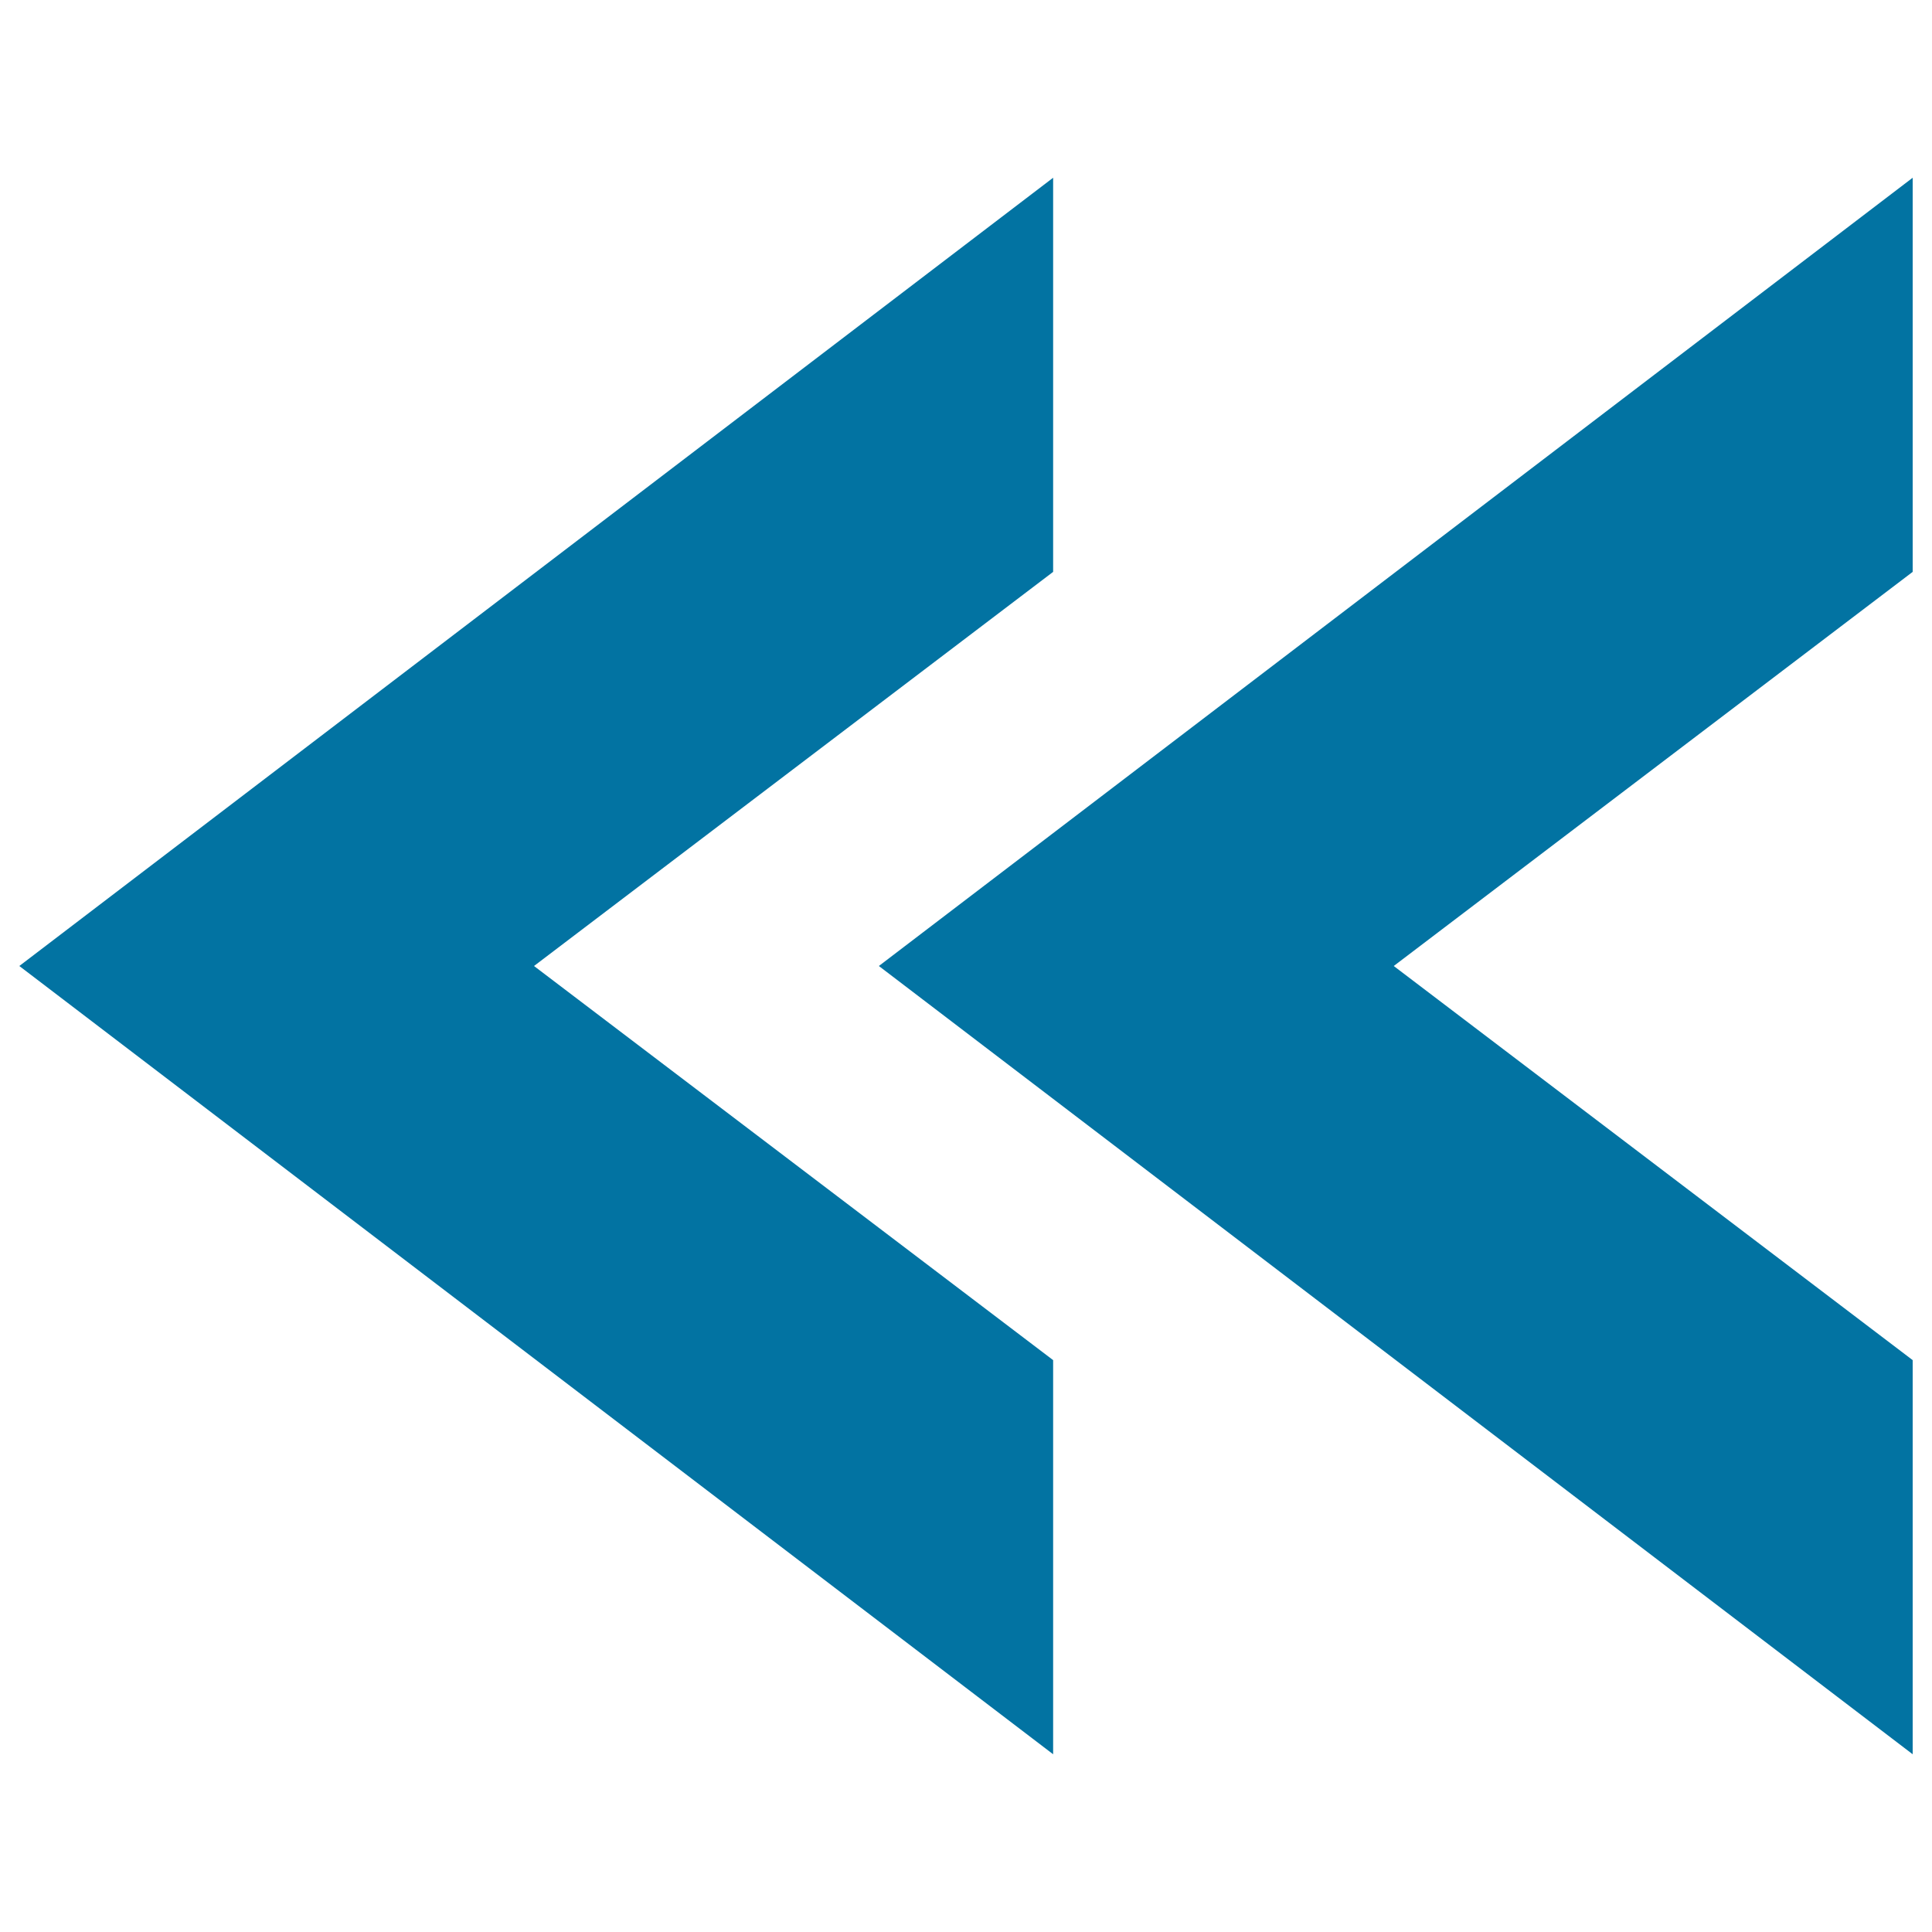 <svg xmlns="http://www.w3.org/2000/svg" viewBox="0 0 1000 1000" style="fill:#0273a2">
<title>Double Left Arrows SVG icon</title>
<g><g><polygon points="990,92 454.9,500 990,908 990,704 721.4,500 990,296 "/><polygon points="545.1,908 545.1,704 276.4,500 545.1,296 545.1,92 10,500 "/></g></g>
</svg>